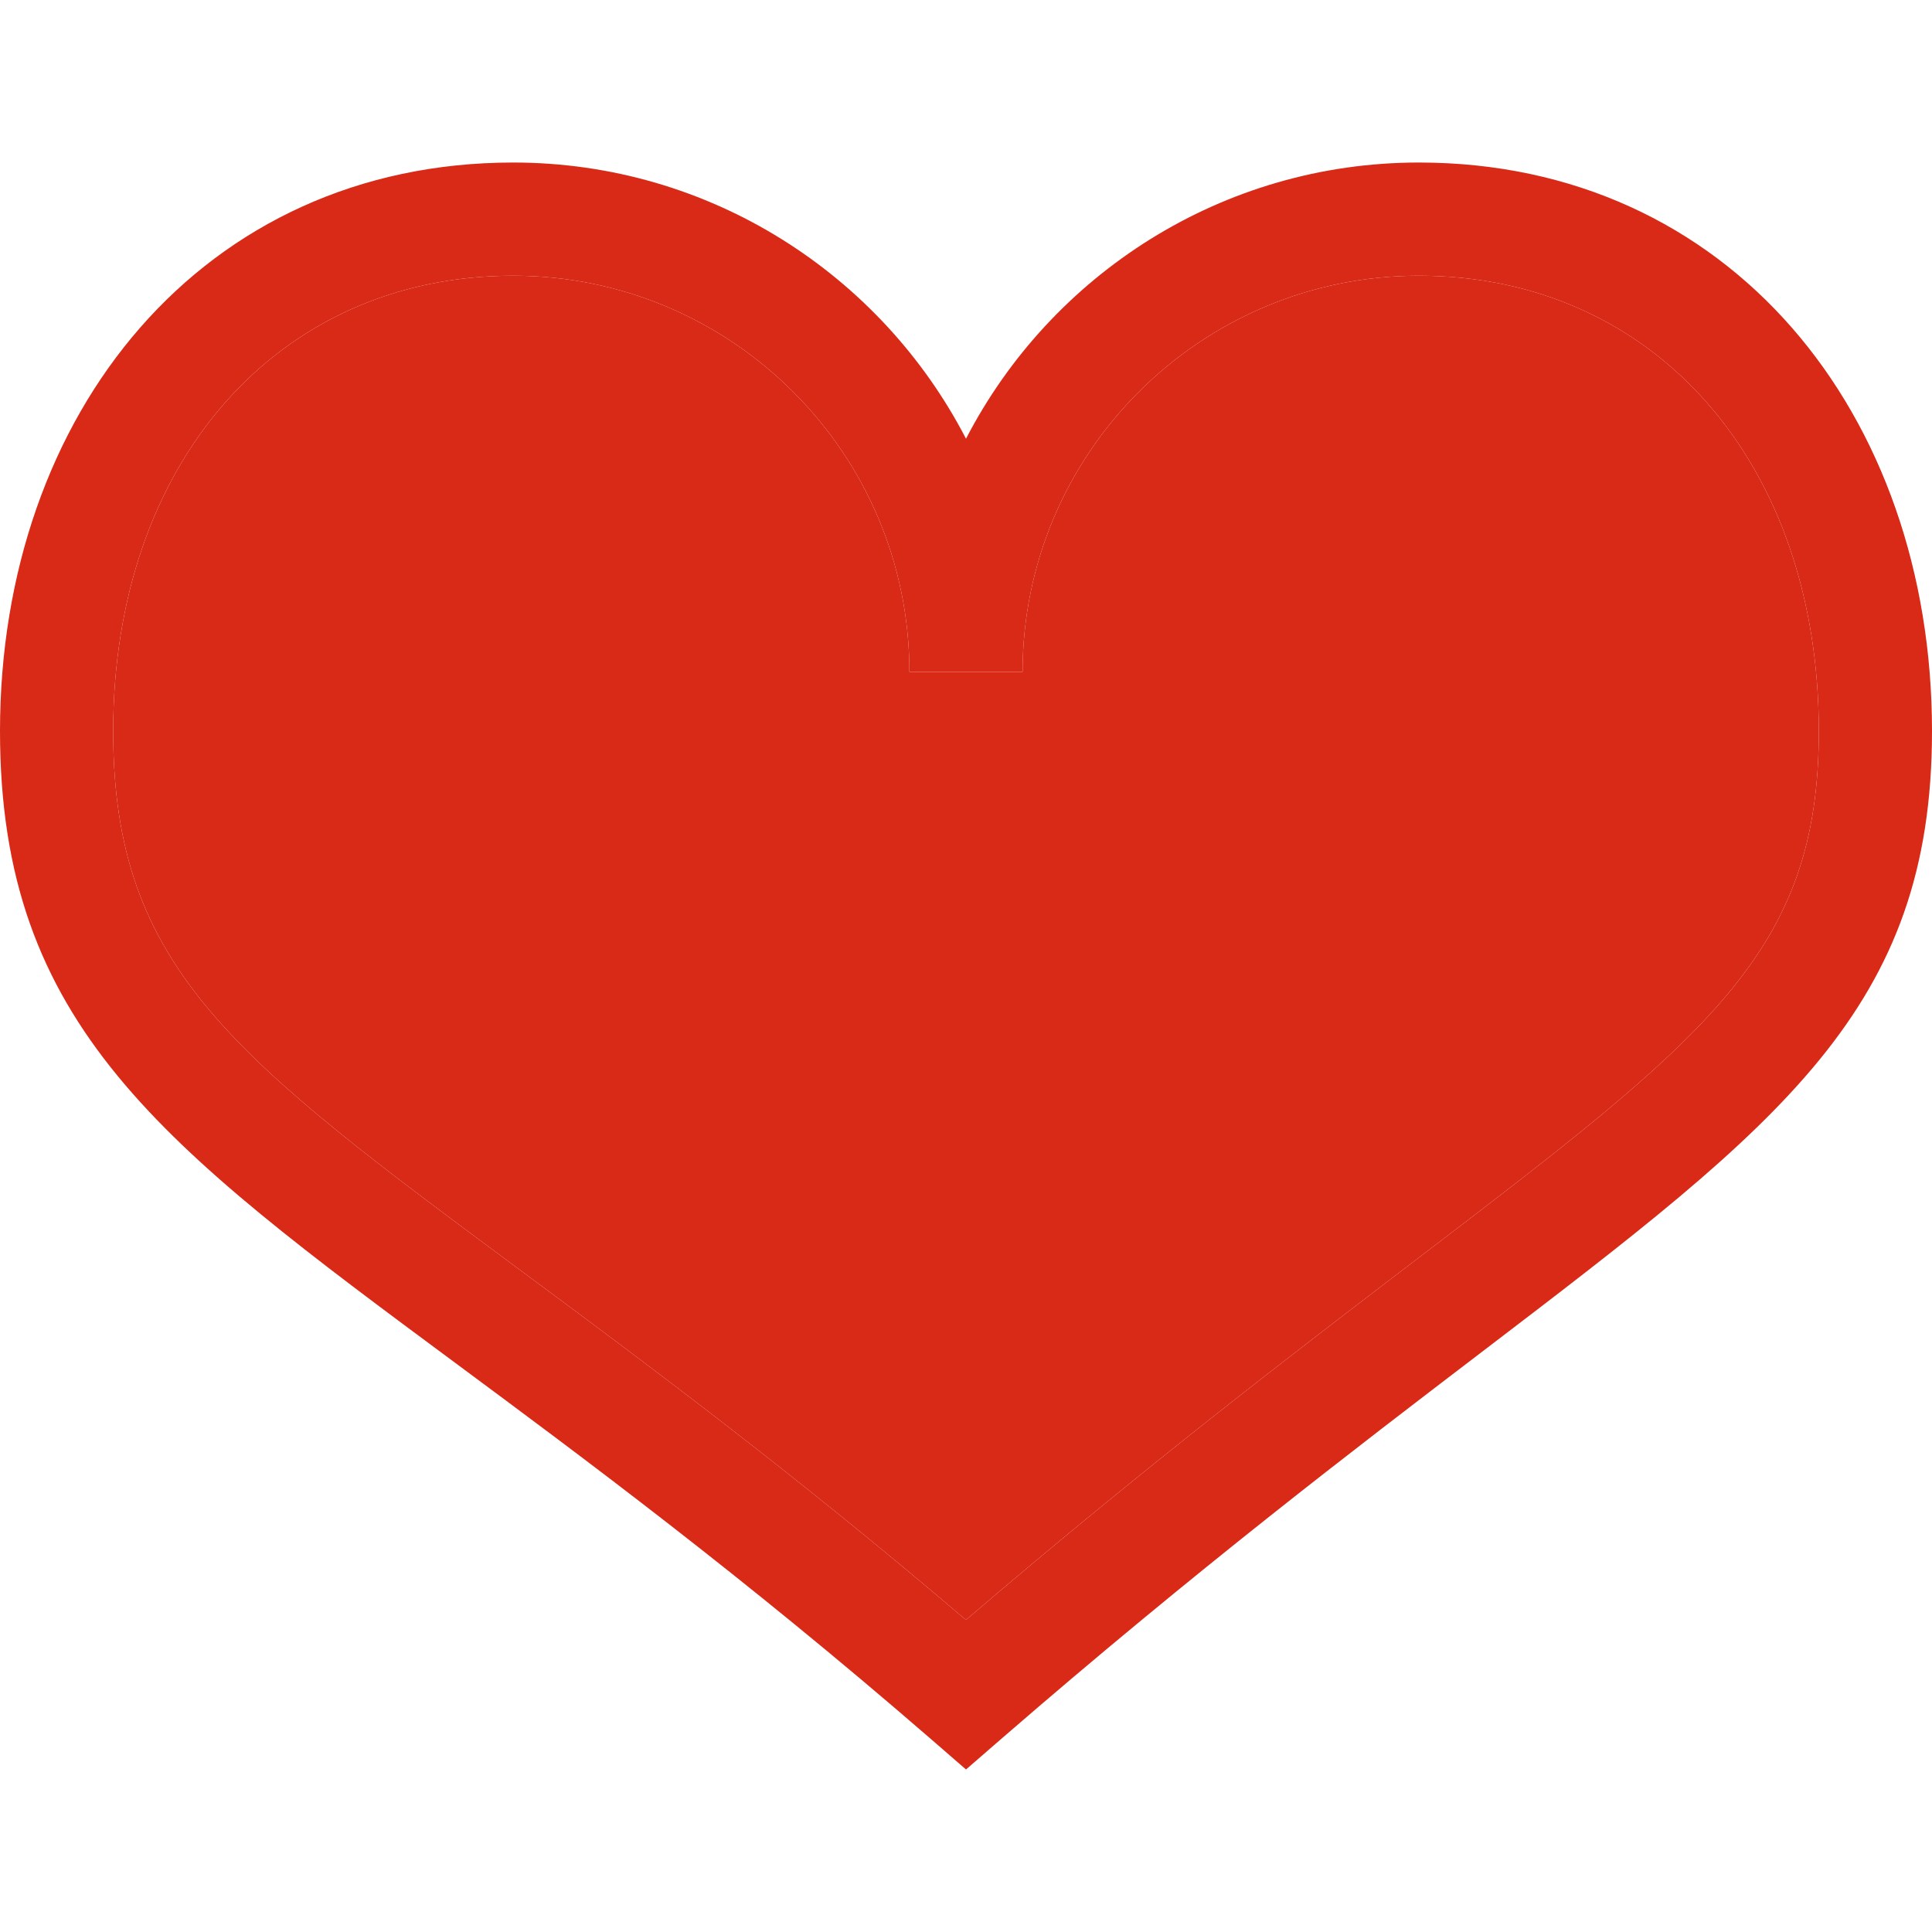 <svg xmlns="http://www.w3.org/2000/svg" width="24" height="24" viewBox="0 0 24 24" fill="none">
  <path d="M17.625 2.019C15.179 2.019 13.053 3.414 12 5.45C10.947 3.414 8.821 2.019 6.375 2.019C2.519 2.019 0 5.133 0 9.083C0 12.74 2.01 14.229 5.659 16.933C7.244 18.108 9.217 19.57 11.54 21.582L12 21.981L12.46 21.582C14.859 19.503 16.836 17.994 18.424 16.782C22.137 13.949 24 12.528 24 9.083C24 5.133 21.481 2.019 17.625 2.019ZM17.571 15.664C16.069 16.81 14.224 18.218 11.999 20.123C9.837 18.279 7.995 16.914 6.496 15.803C2.896 13.136 1.406 12.031 1.406 9.083C1.406 5.752 3.449 3.425 6.375 3.425C9.089 3.425 11.297 5.633 11.297 8.347H12.703C12.703 5.633 14.911 3.425 17.625 3.425C20.55 3.425 22.594 5.752 22.594 9.083C22.594 11.832 21.226 12.875 17.571 15.664Z" fill="#D92917"/>
  <path d="M17.571 15.664C16.069 16.81 14.224 18.218 11.999 20.123C9.837 18.279 7.995 16.914 6.496 15.803C2.896 13.136 1.406 12.031 1.406 9.083C1.406 5.752 3.449 3.425 6.375 3.425C9.089 3.425 11.297 5.633 11.297 8.347H12.703C12.703 5.633 14.911 3.425 17.625 3.425C20.55 3.425 22.594 5.752 22.594 9.083C22.594 11.832 21.226 12.875 17.571 15.664Z" fill="#D92917"/>
</svg>